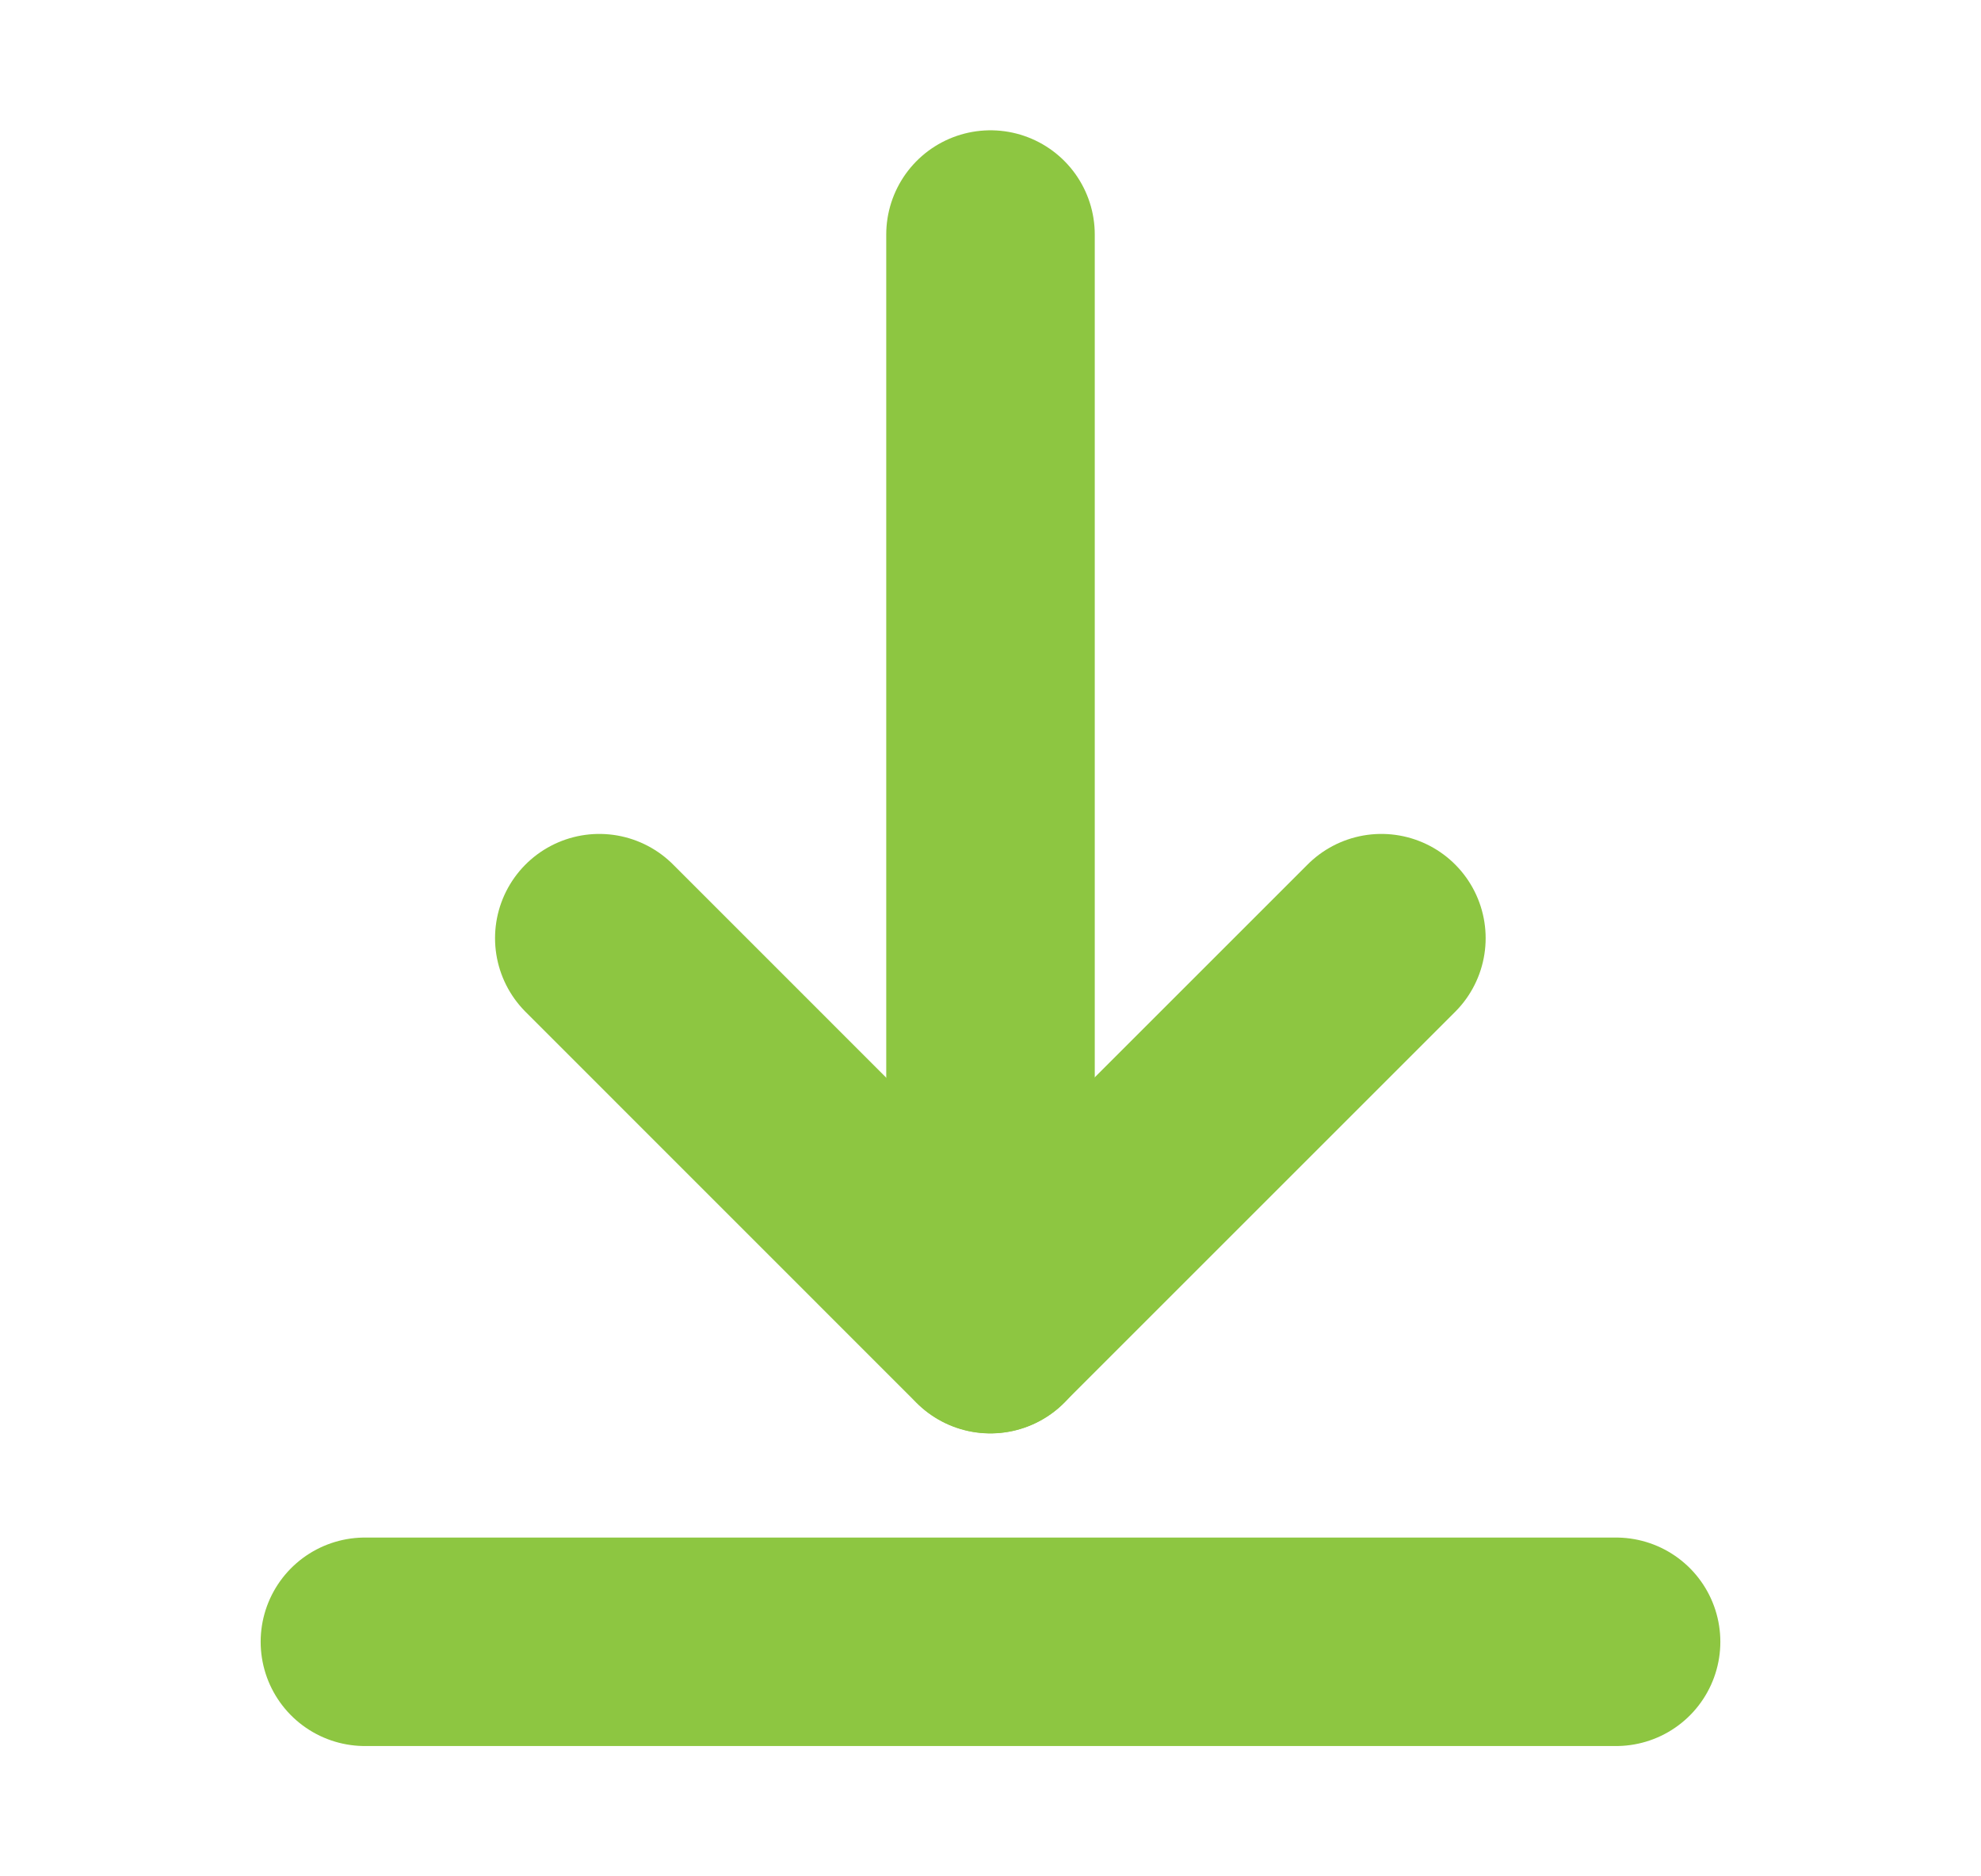 <svg width="19" height="18" viewBox="0 0 19 18" fill="none" xmlns="http://www.w3.org/2000/svg">
<path d="M9.5 12.75V2.25" stroke="#8DC641" stroke-width="2" stroke-linecap="round" stroke-linejoin="round"/>
<path d="M15.5 15.75H3.5" stroke="#8DC641" stroke-width="2" stroke-linecap="round" stroke-linejoin="round"/>
<path d="M13.249 9L9.498 12.751L5.748 9" stroke="#8DC641" stroke-width="2" stroke-linecap="round" stroke-linejoin="round"/>
</svg>
